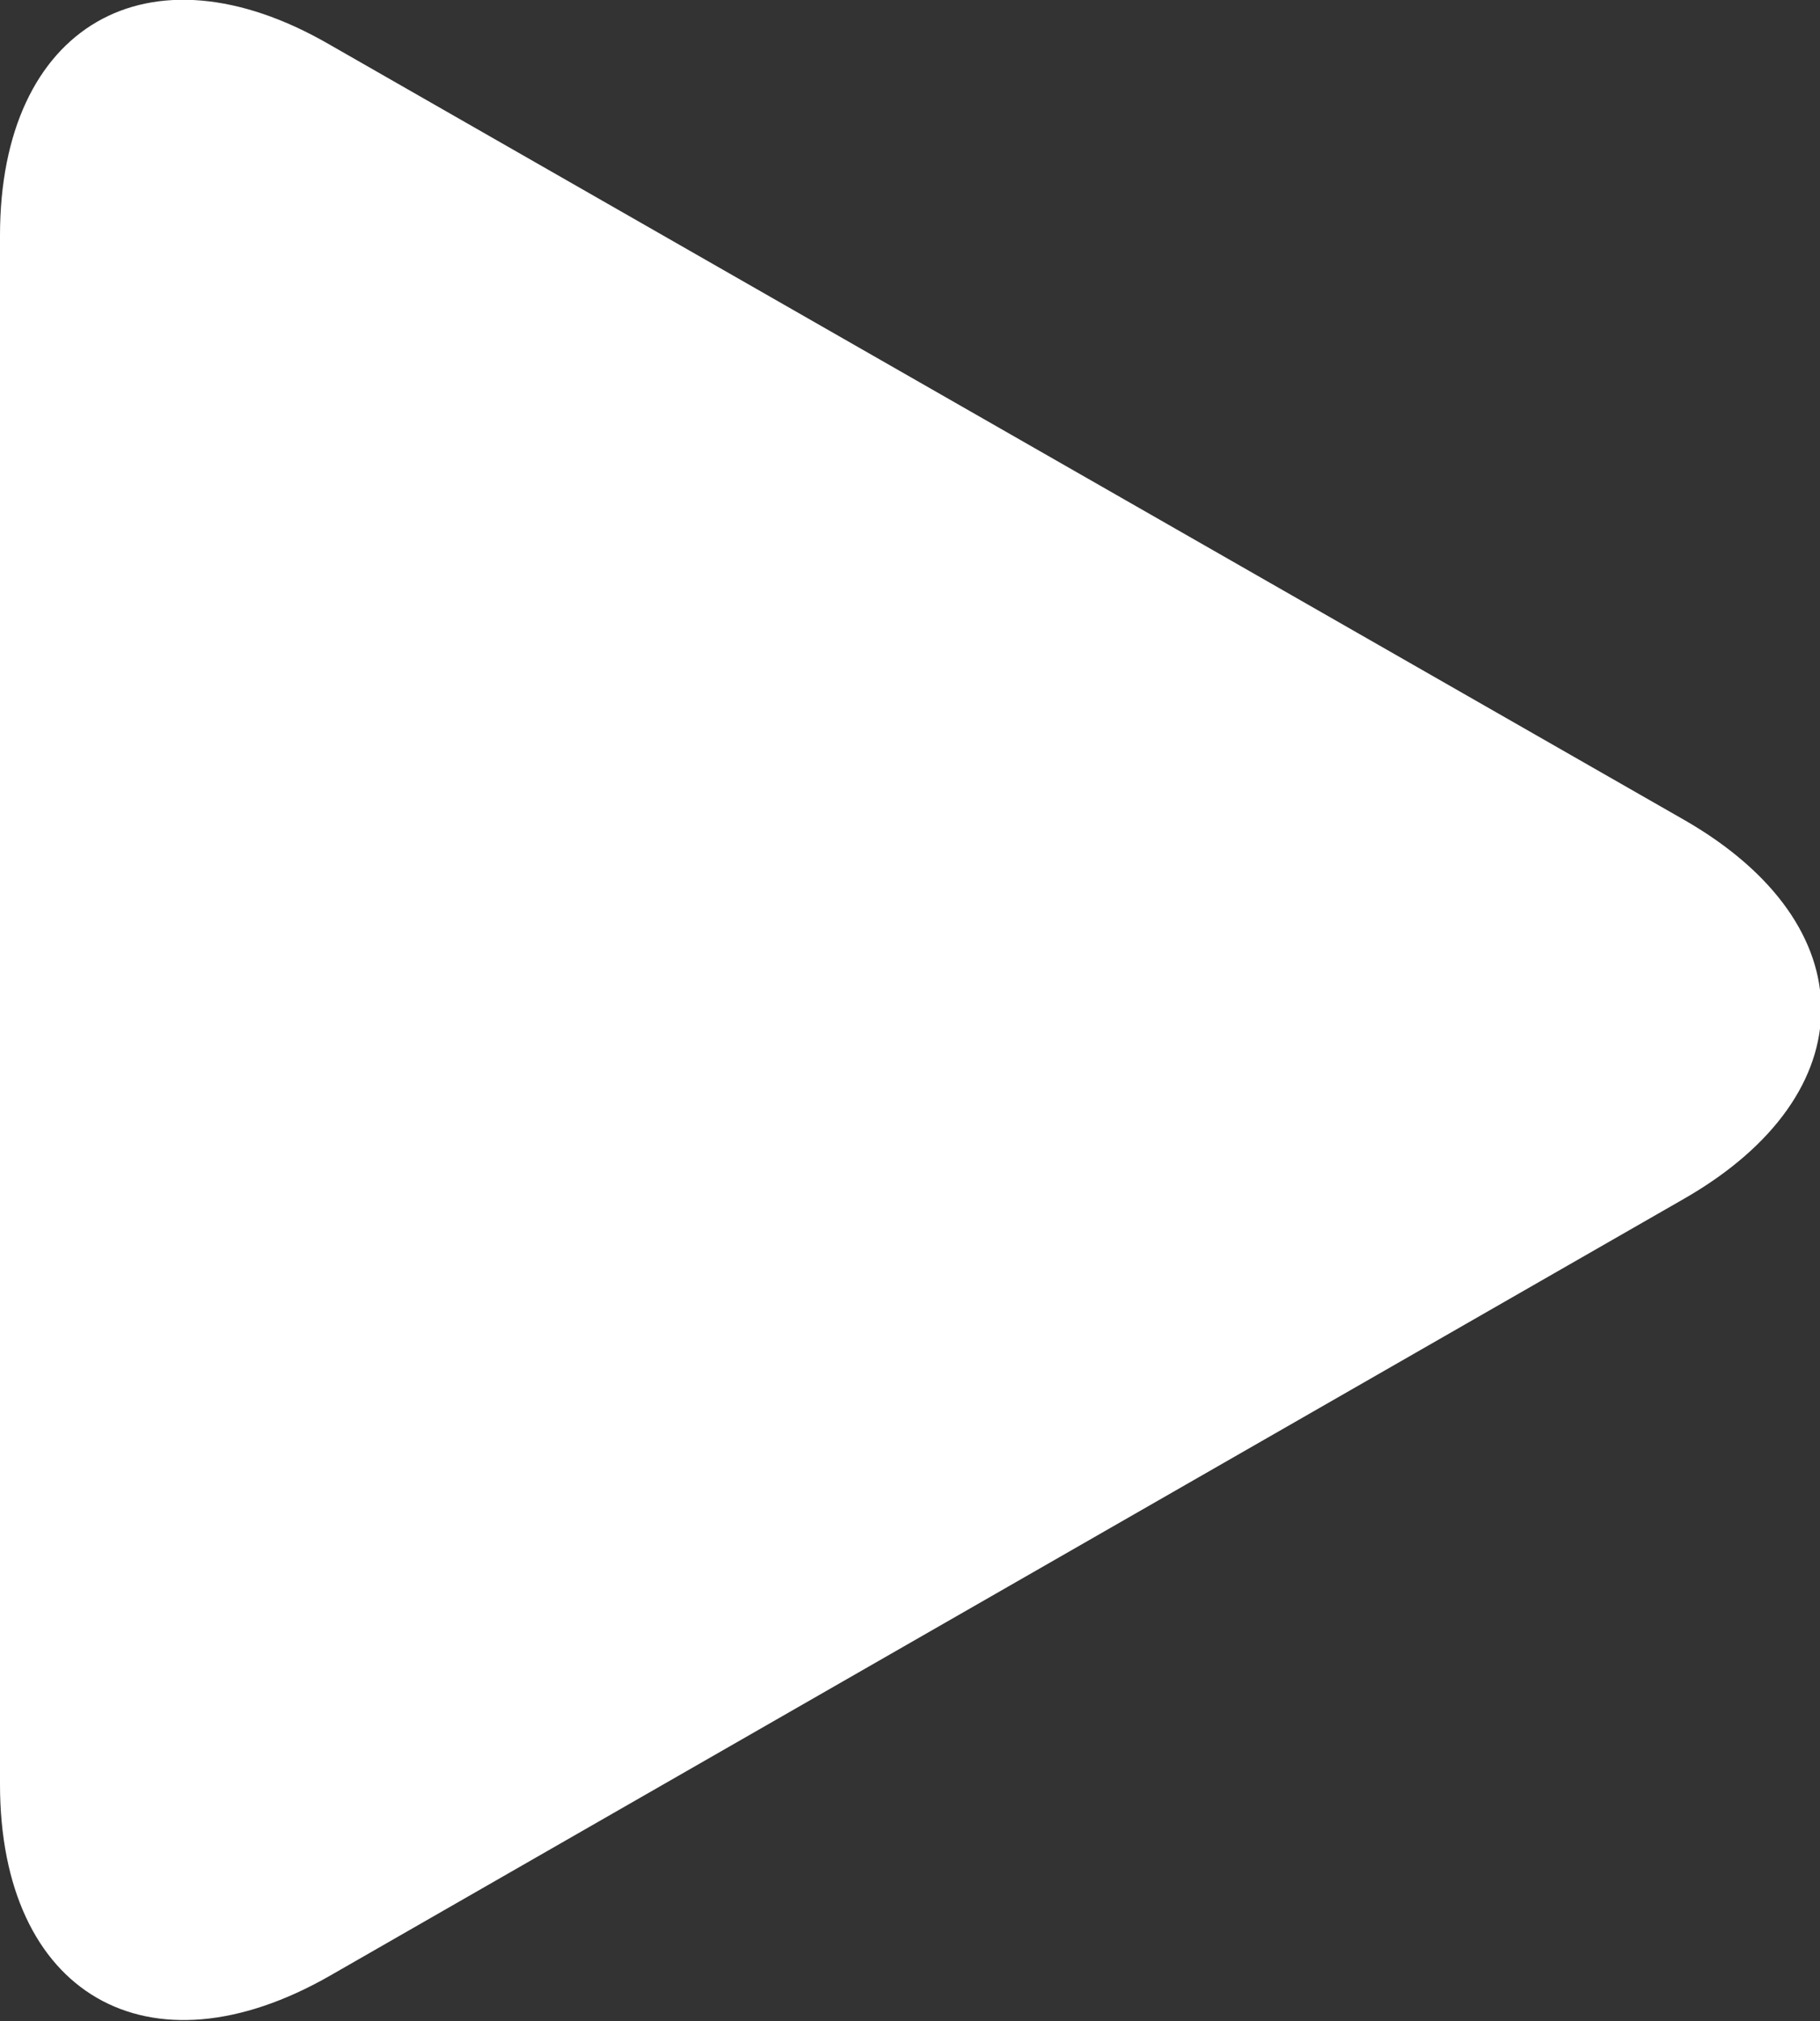 <?xml version="1.0" encoding="UTF-8"?> <!-- Generator: Adobe Illustrator 24.1.2, SVG Export Plug-In . SVG Version: 6.00 Build 0) --> <svg xmlns="http://www.w3.org/2000/svg" xmlns:xlink="http://www.w3.org/1999/xlink" id="Capa_1" x="0px" y="0px" viewBox="0 0 147.6 163.9" style="enable-background:new 0 0 147.6 163.9;" xml:space="preserve"><rect x="0" y="0" width="147.6" height="163.9" fill="#333333" stroke="none"/> <style type="text/css"> .st0{fill:#FFFFFF;} </style> <g> <path class="st0" d="M26.7,3.6C12-4.9,0,2.1,0,19.1v125.6c0,17,12,24,26.8,15.5l109.8-63c14.8-8.5,14.8-22.2,0-30.7L26.7,3.6z"></path> </g> </svg> 